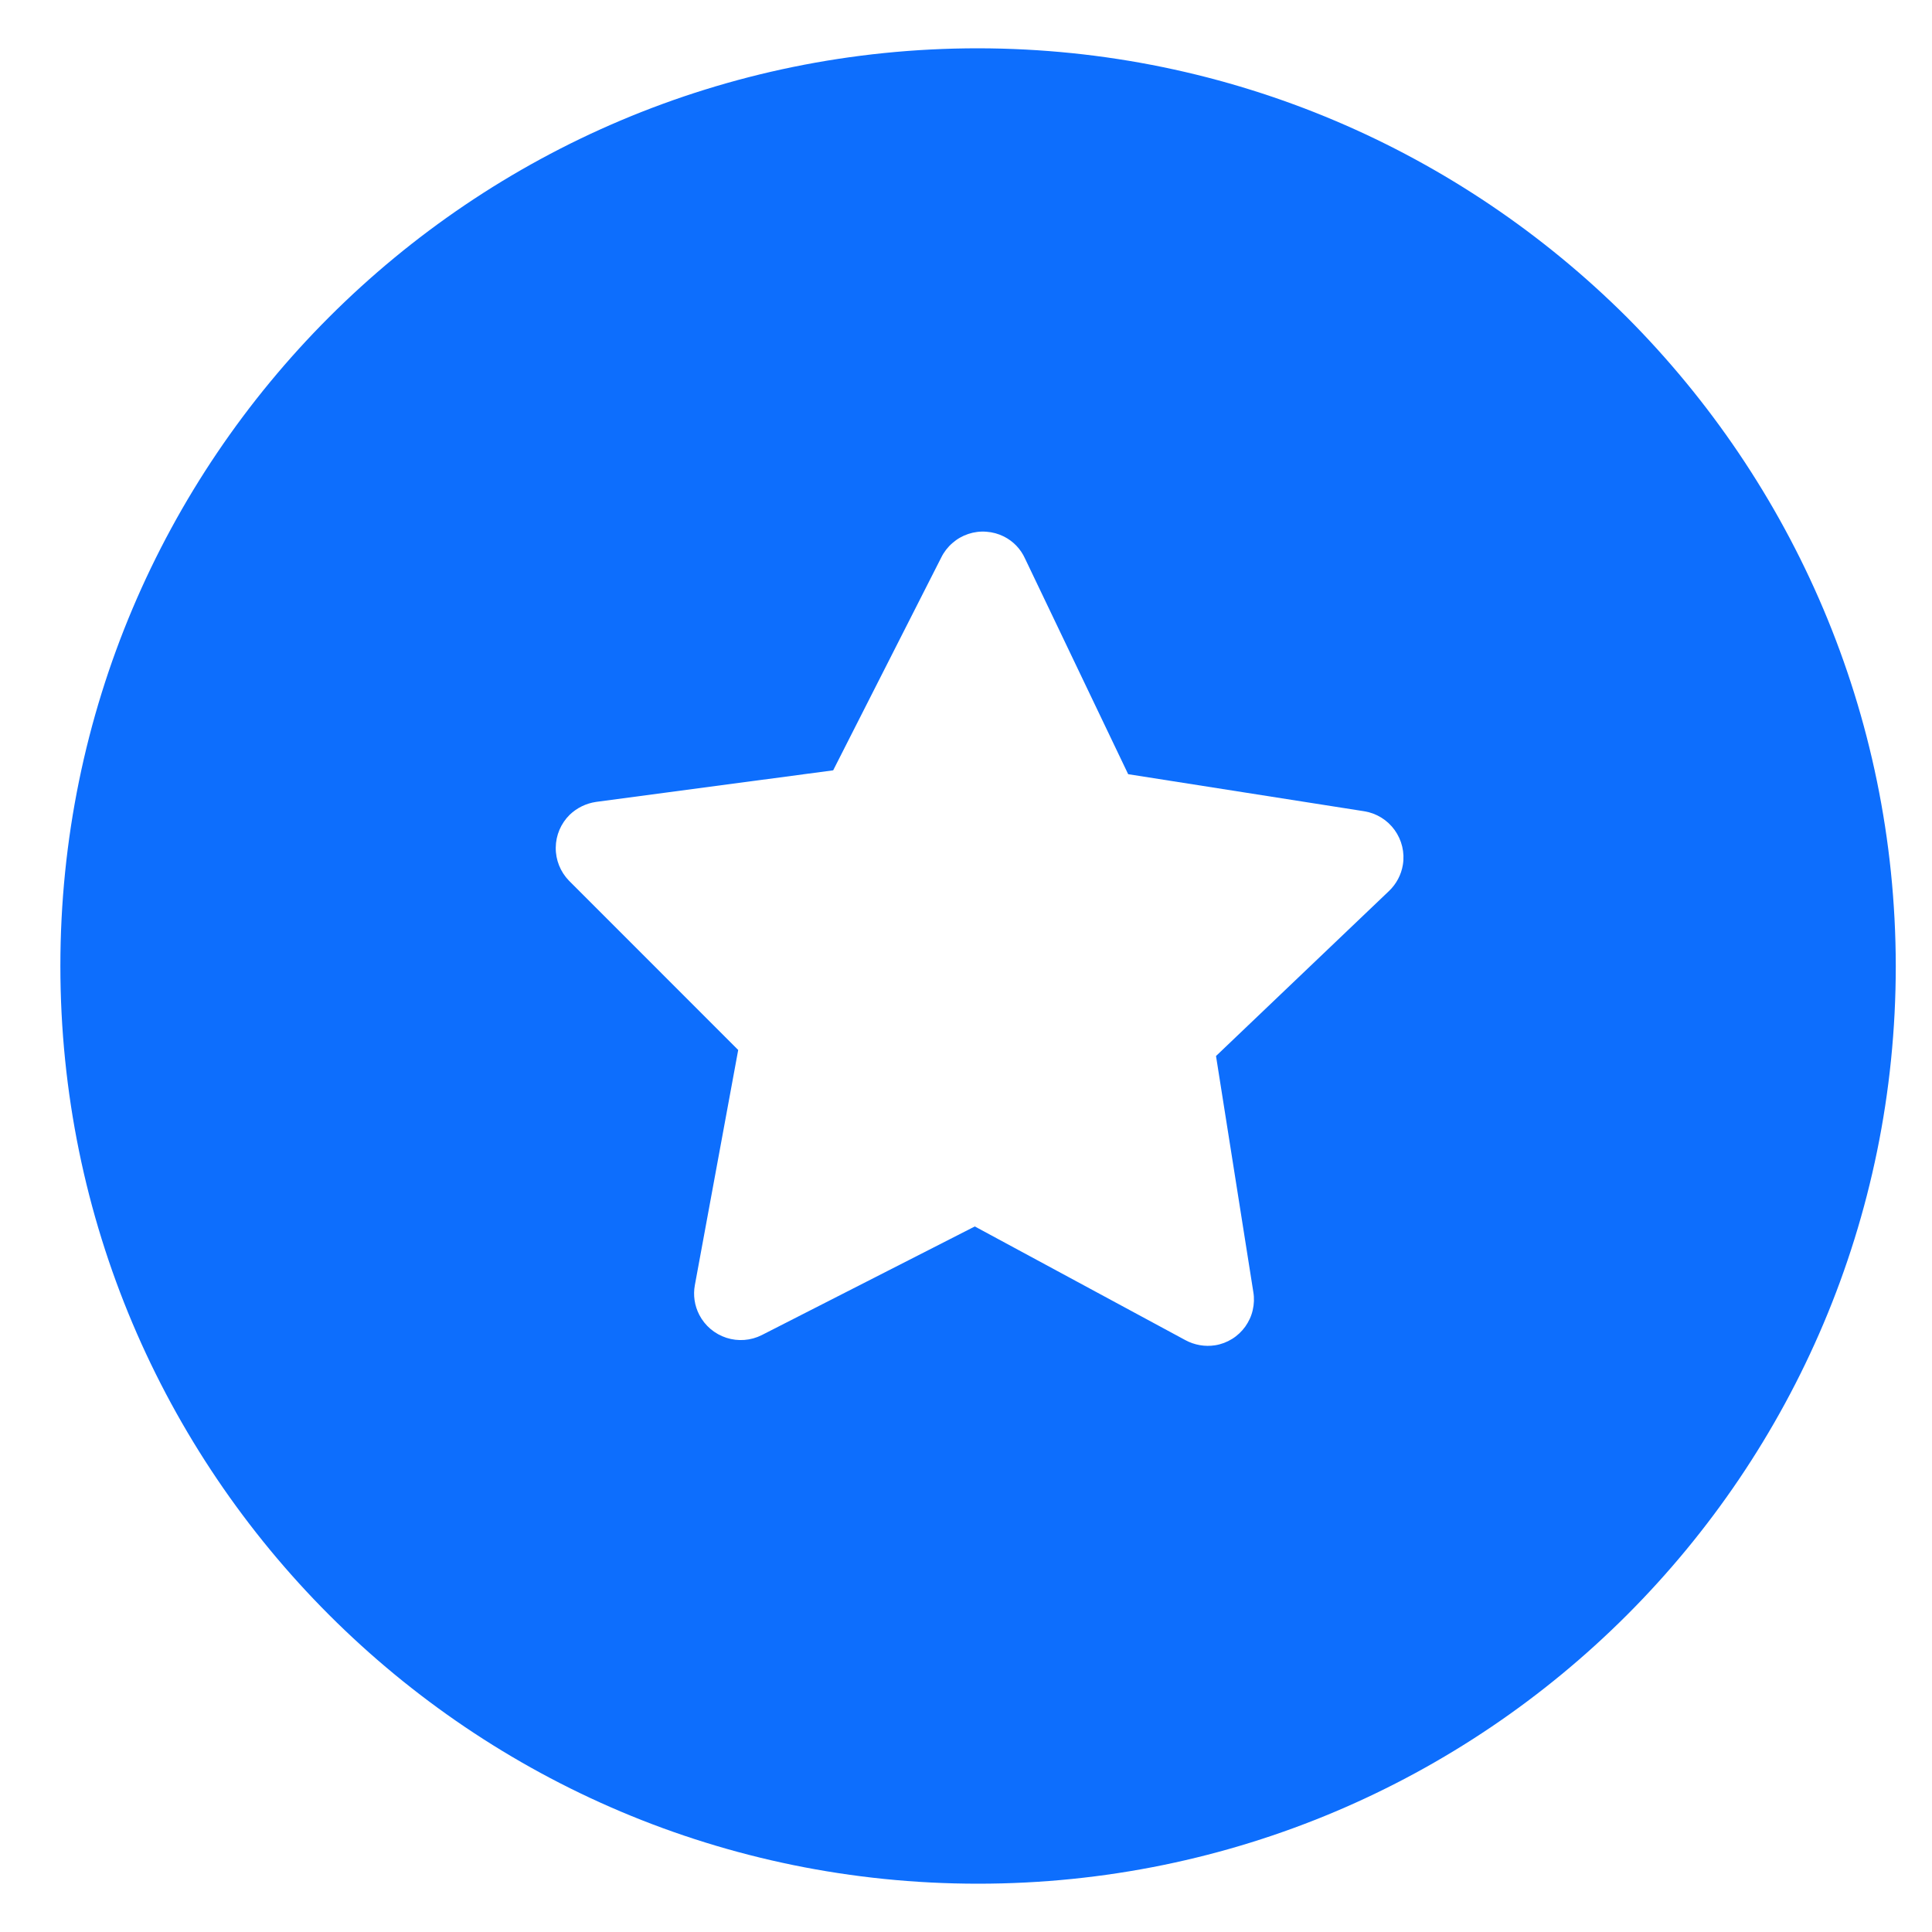 <svg width="32" height="32" viewBox="0 0 32 32" fill="none" xmlns="http://www.w3.org/2000/svg">
<path d="M26.946 5.254C24.191 2.509 20.395 0.805 16.2 0.8C7.804 0.8 1 7.605 1 16C1 24.396 7.804 31.2 16.2 31.2C24.596 31.2 31.4 24.396 31.4 16C31.395 11.805 29.691 8.009 26.946 5.254ZM23.236 14.323C23.209 14.49 23.127 14.643 23.005 14.759L20.141 17.491L20.759 21.4C20.776 21.5 20.772 21.601 20.749 21.7C20.727 21.798 20.684 21.89 20.626 21.972C20.567 22.054 20.493 22.124 20.407 22.177C20.322 22.23 20.227 22.266 20.127 22.282C19.957 22.309 19.783 22.278 19.632 22.196L16.146 20.314L12.618 22.113C12.436 22.205 12.225 22.221 12.031 22.158C11.837 22.095 11.675 21.958 11.582 21.777C11.504 21.626 11.478 21.453 11.509 21.286L12.227 17.391L9.423 14.586C9.281 14.439 9.202 14.242 9.205 14.038C9.207 13.833 9.291 13.638 9.436 13.495C9.556 13.38 9.709 13.306 9.873 13.282L13.8 12.759L15.591 9.232C15.636 9.141 15.699 9.06 15.776 8.994C15.852 8.927 15.941 8.876 16.038 8.844C16.134 8.812 16.235 8.799 16.337 8.807C16.438 8.814 16.537 8.841 16.627 8.886C16.782 8.964 16.905 9.091 16.977 9.25L18.686 12.823L22.596 13.437C22.798 13.469 22.979 13.581 23.099 13.747C23.219 13.913 23.269 14.121 23.236 14.323ZM26.946 5.254C24.191 2.509 20.395 0.805 16.2 0.8C7.804 0.8 1 7.605 1 16C1 24.396 7.804 31.2 16.2 31.2C24.596 31.2 31.4 24.396 31.4 16C31.395 11.805 29.691 8.009 26.946 5.254ZM23.236 14.323C23.209 14.49 23.127 14.643 23.005 14.759L20.141 17.491L20.759 21.4C20.776 21.5 20.772 21.601 20.749 21.7C20.727 21.798 20.684 21.89 20.626 21.972C20.567 22.054 20.493 22.124 20.407 22.177C20.322 22.23 20.227 22.266 20.127 22.282C19.957 22.309 19.783 22.278 19.632 22.196L16.146 20.314L12.618 22.113C12.436 22.205 12.225 22.221 12.031 22.158C11.837 22.095 11.675 21.958 11.582 21.777C11.504 21.626 11.478 21.453 11.509 21.286L12.227 17.391L9.423 14.586C9.281 14.439 9.202 14.242 9.205 14.038C9.207 13.833 9.291 13.638 9.436 13.495C9.556 13.38 9.709 13.306 9.873 13.282L13.8 12.759L15.591 9.232C15.636 9.141 15.699 9.06 15.776 8.994C15.852 8.927 15.941 8.876 16.038 8.844C16.134 8.812 16.235 8.799 16.337 8.807C16.438 8.814 16.537 8.841 16.627 8.886C16.782 8.964 16.905 9.091 16.977 9.25L18.686 12.823L22.596 13.437C22.798 13.469 22.979 13.581 23.099 13.747C23.219 13.913 23.269 14.121 23.236 14.323ZM26.946 5.254C24.191 2.509 20.395 0.805 16.2 0.8C7.804 0.8 1 7.605 1 16C1 24.396 7.804 31.2 16.2 31.2C24.596 31.2 31.4 24.396 31.4 16C31.395 11.805 29.691 8.009 26.946 5.254ZM23.236 14.323C23.209 14.49 23.127 14.643 23.005 14.759L20.141 17.491L20.759 21.4C20.776 21.5 20.772 21.601 20.749 21.7C20.727 21.798 20.684 21.89 20.626 21.972C20.567 22.054 20.493 22.124 20.407 22.177C20.322 22.23 20.227 22.266 20.127 22.282C19.957 22.309 19.783 22.278 19.632 22.196L16.146 20.314L12.618 22.113C12.436 22.205 12.225 22.221 12.031 22.158C11.837 22.095 11.675 21.958 11.582 21.777C11.504 21.626 11.478 21.453 11.509 21.286L12.227 17.391L9.423 14.586C9.281 14.439 9.202 14.242 9.205 14.038C9.207 13.833 9.291 13.638 9.436 13.495C9.556 13.38 9.709 13.306 9.873 13.282L13.8 12.759L15.591 9.232C15.636 9.141 15.699 9.06 15.776 8.994C15.852 8.927 15.941 8.876 16.038 8.844C16.134 8.812 16.235 8.799 16.337 8.807C16.438 8.814 16.537 8.841 16.627 8.886C16.782 8.964 16.905 9.091 16.977 9.25L18.686 12.823L22.596 13.437C22.798 13.469 22.979 13.581 23.099 13.747C23.219 13.913 23.269 14.121 23.236 14.323Z" fill="#0D6EFD"/>
</svg>

